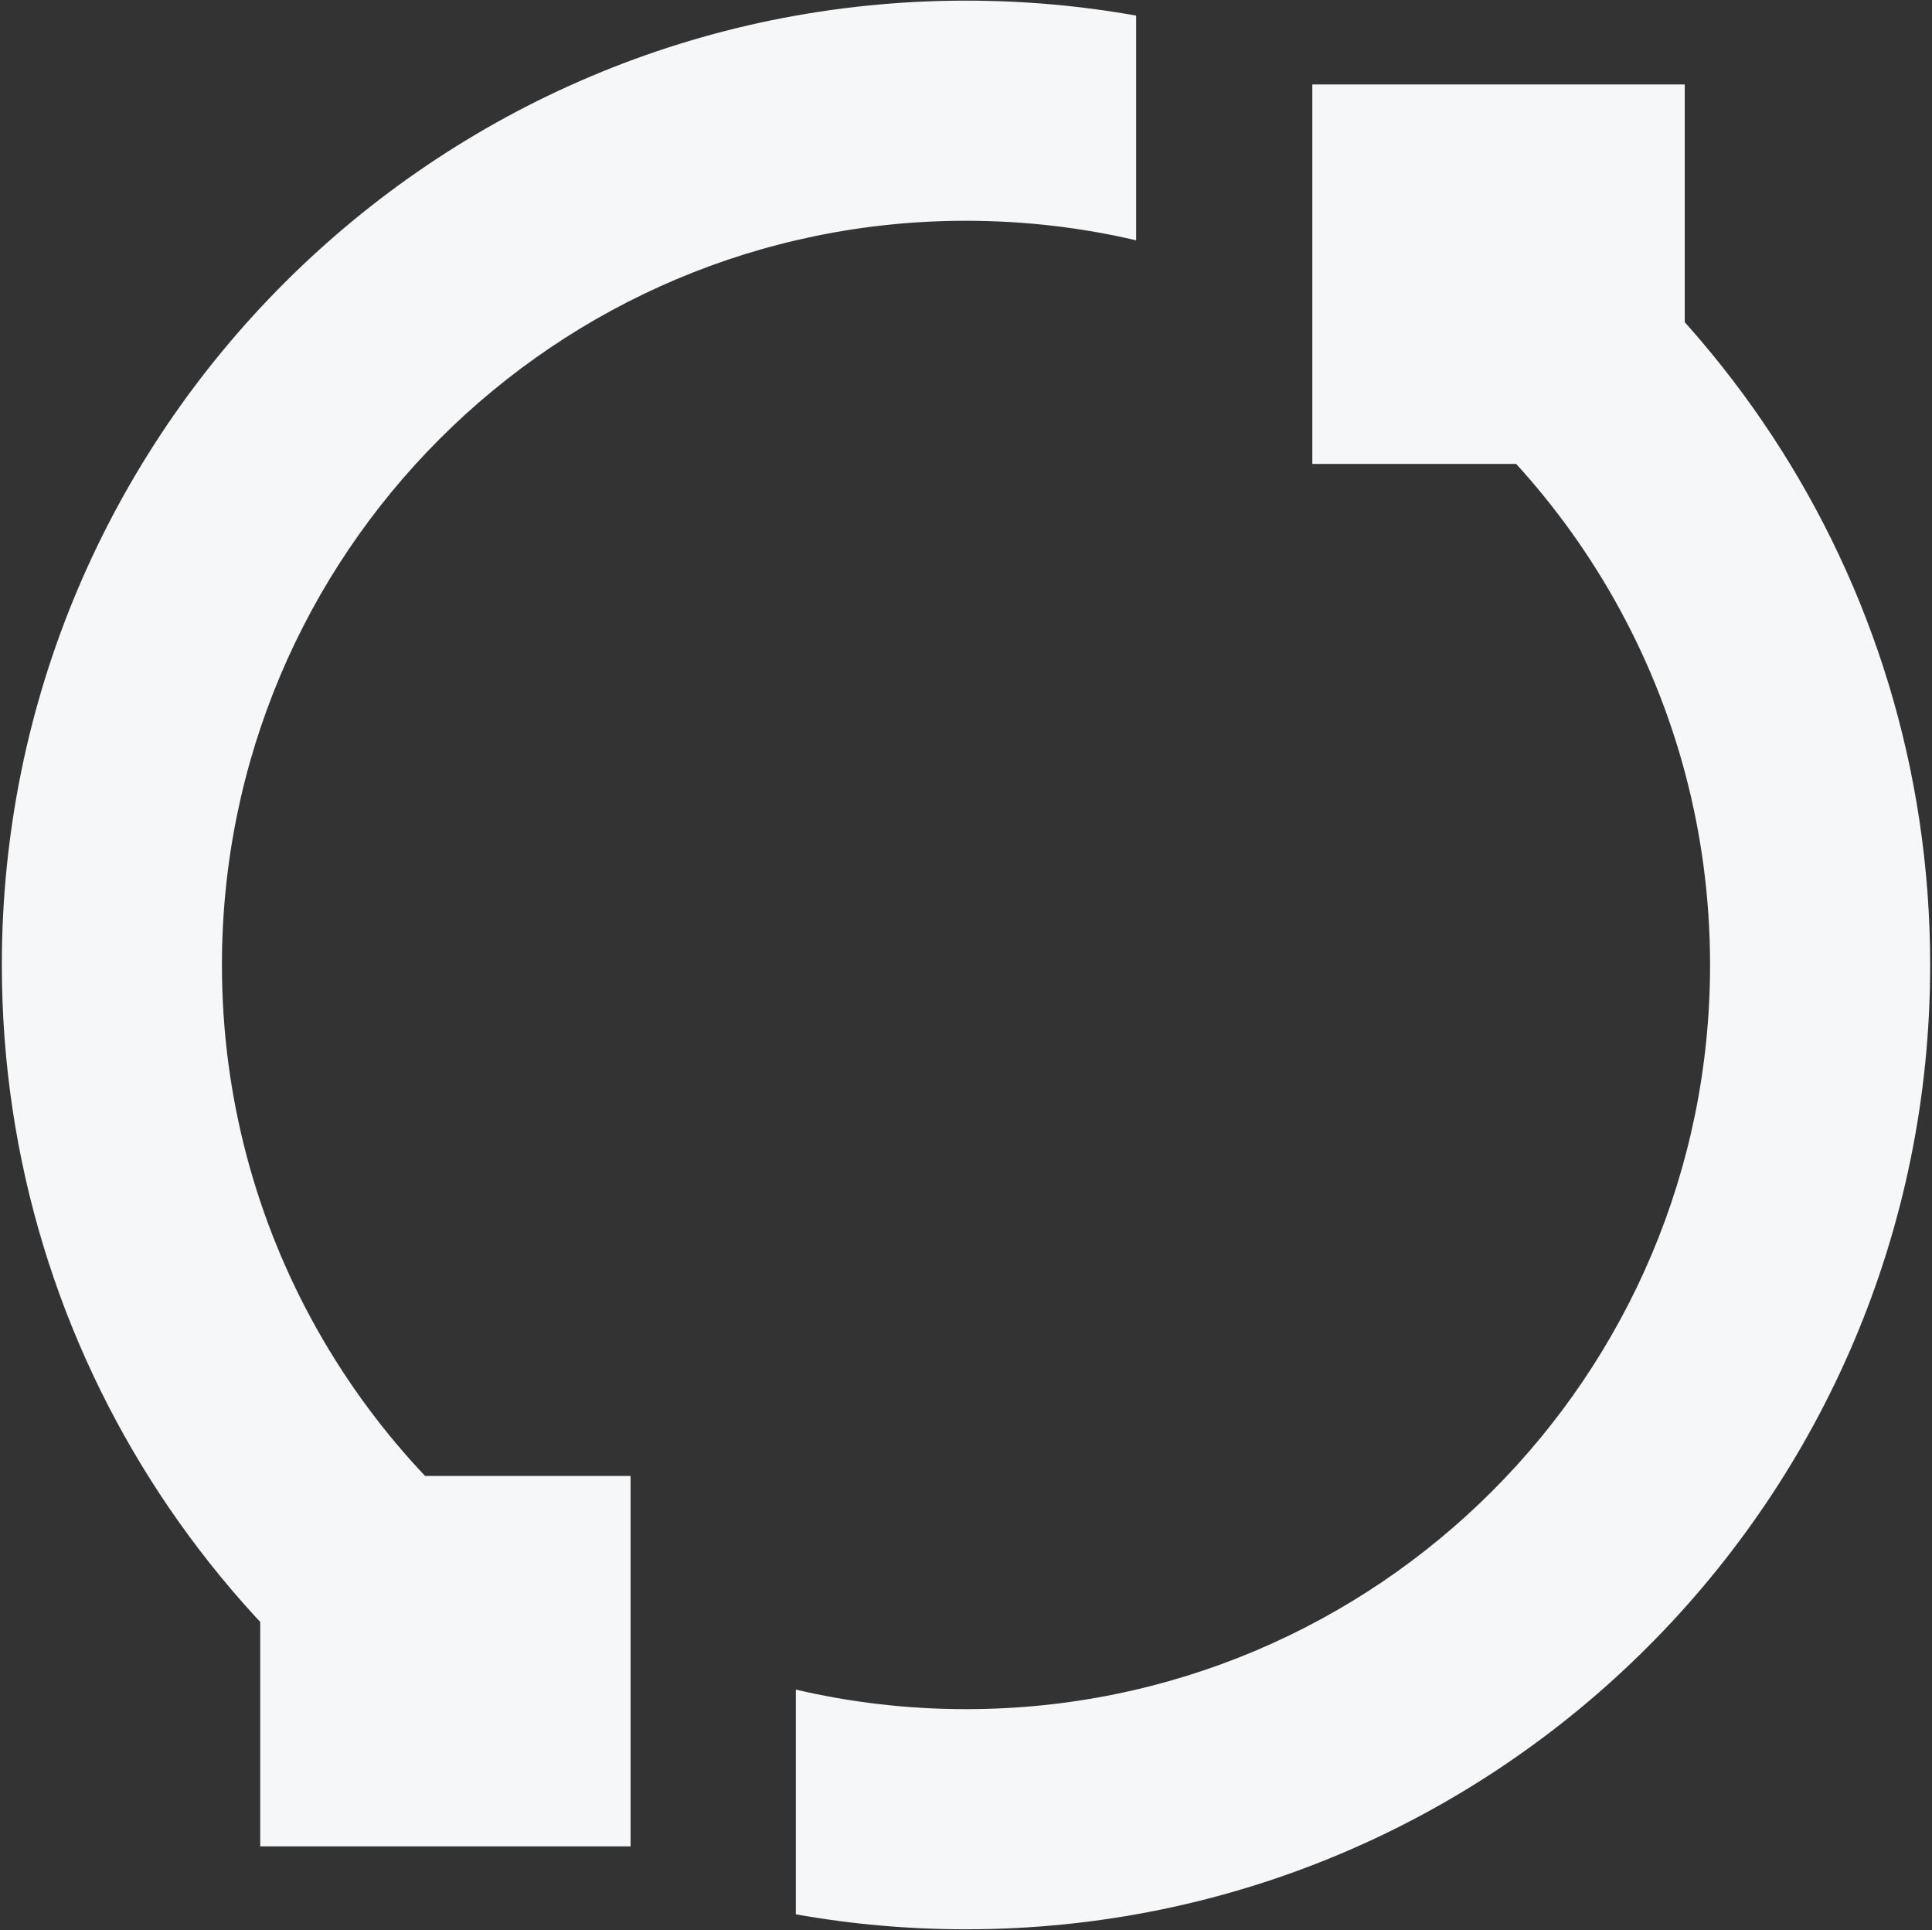 <?xml version="1.0" encoding="UTF-8"?> <svg xmlns="http://www.w3.org/2000/svg" width="830" height="829" viewBox="0 0 830 829" fill="none"><rect x="0" y="0" width="830" height="829" fill="#333333" stroke="none"/><path fill-rule="evenodd" clip-rule="evenodd" d="M415 0.273C439.941 0.273 464.367 2.477 488.094 6.702V103.226C464.619 97.734 440.149 94.83 415 94.83C238.459 94.83 95.344 237.945 95.344 414.487C95.344 528.318 154.843 628.252 244.439 684.886L244.439 792.066C100.756 727.059 0.786 582.448 0.786 414.487C0.786 185.723 186.236 0.273 415 0.273ZM341.901 822.271C365.63 826.496 390.057 828.701 415 828.701C643.764 828.701 829.214 643.251 829.214 414.487C829.214 246.524 729.242 101.911 585.556 36.905L585.556 144.085C675.154 200.717 734.656 300.653 734.656 414.487C734.656 591.028 591.541 734.143 415 734.143C389.85 734.143 365.378 731.239 341.901 725.747L341.901 822.271Z" fill="#F6F7F8"></path><rect x="563.786" y="36.273" width="160" height="163" fill="#F6F7F8"></rect><rect x="111.792" y="633.976" width="159.104" height="159.104" fill="#F6F7F8"></rect></svg> 
